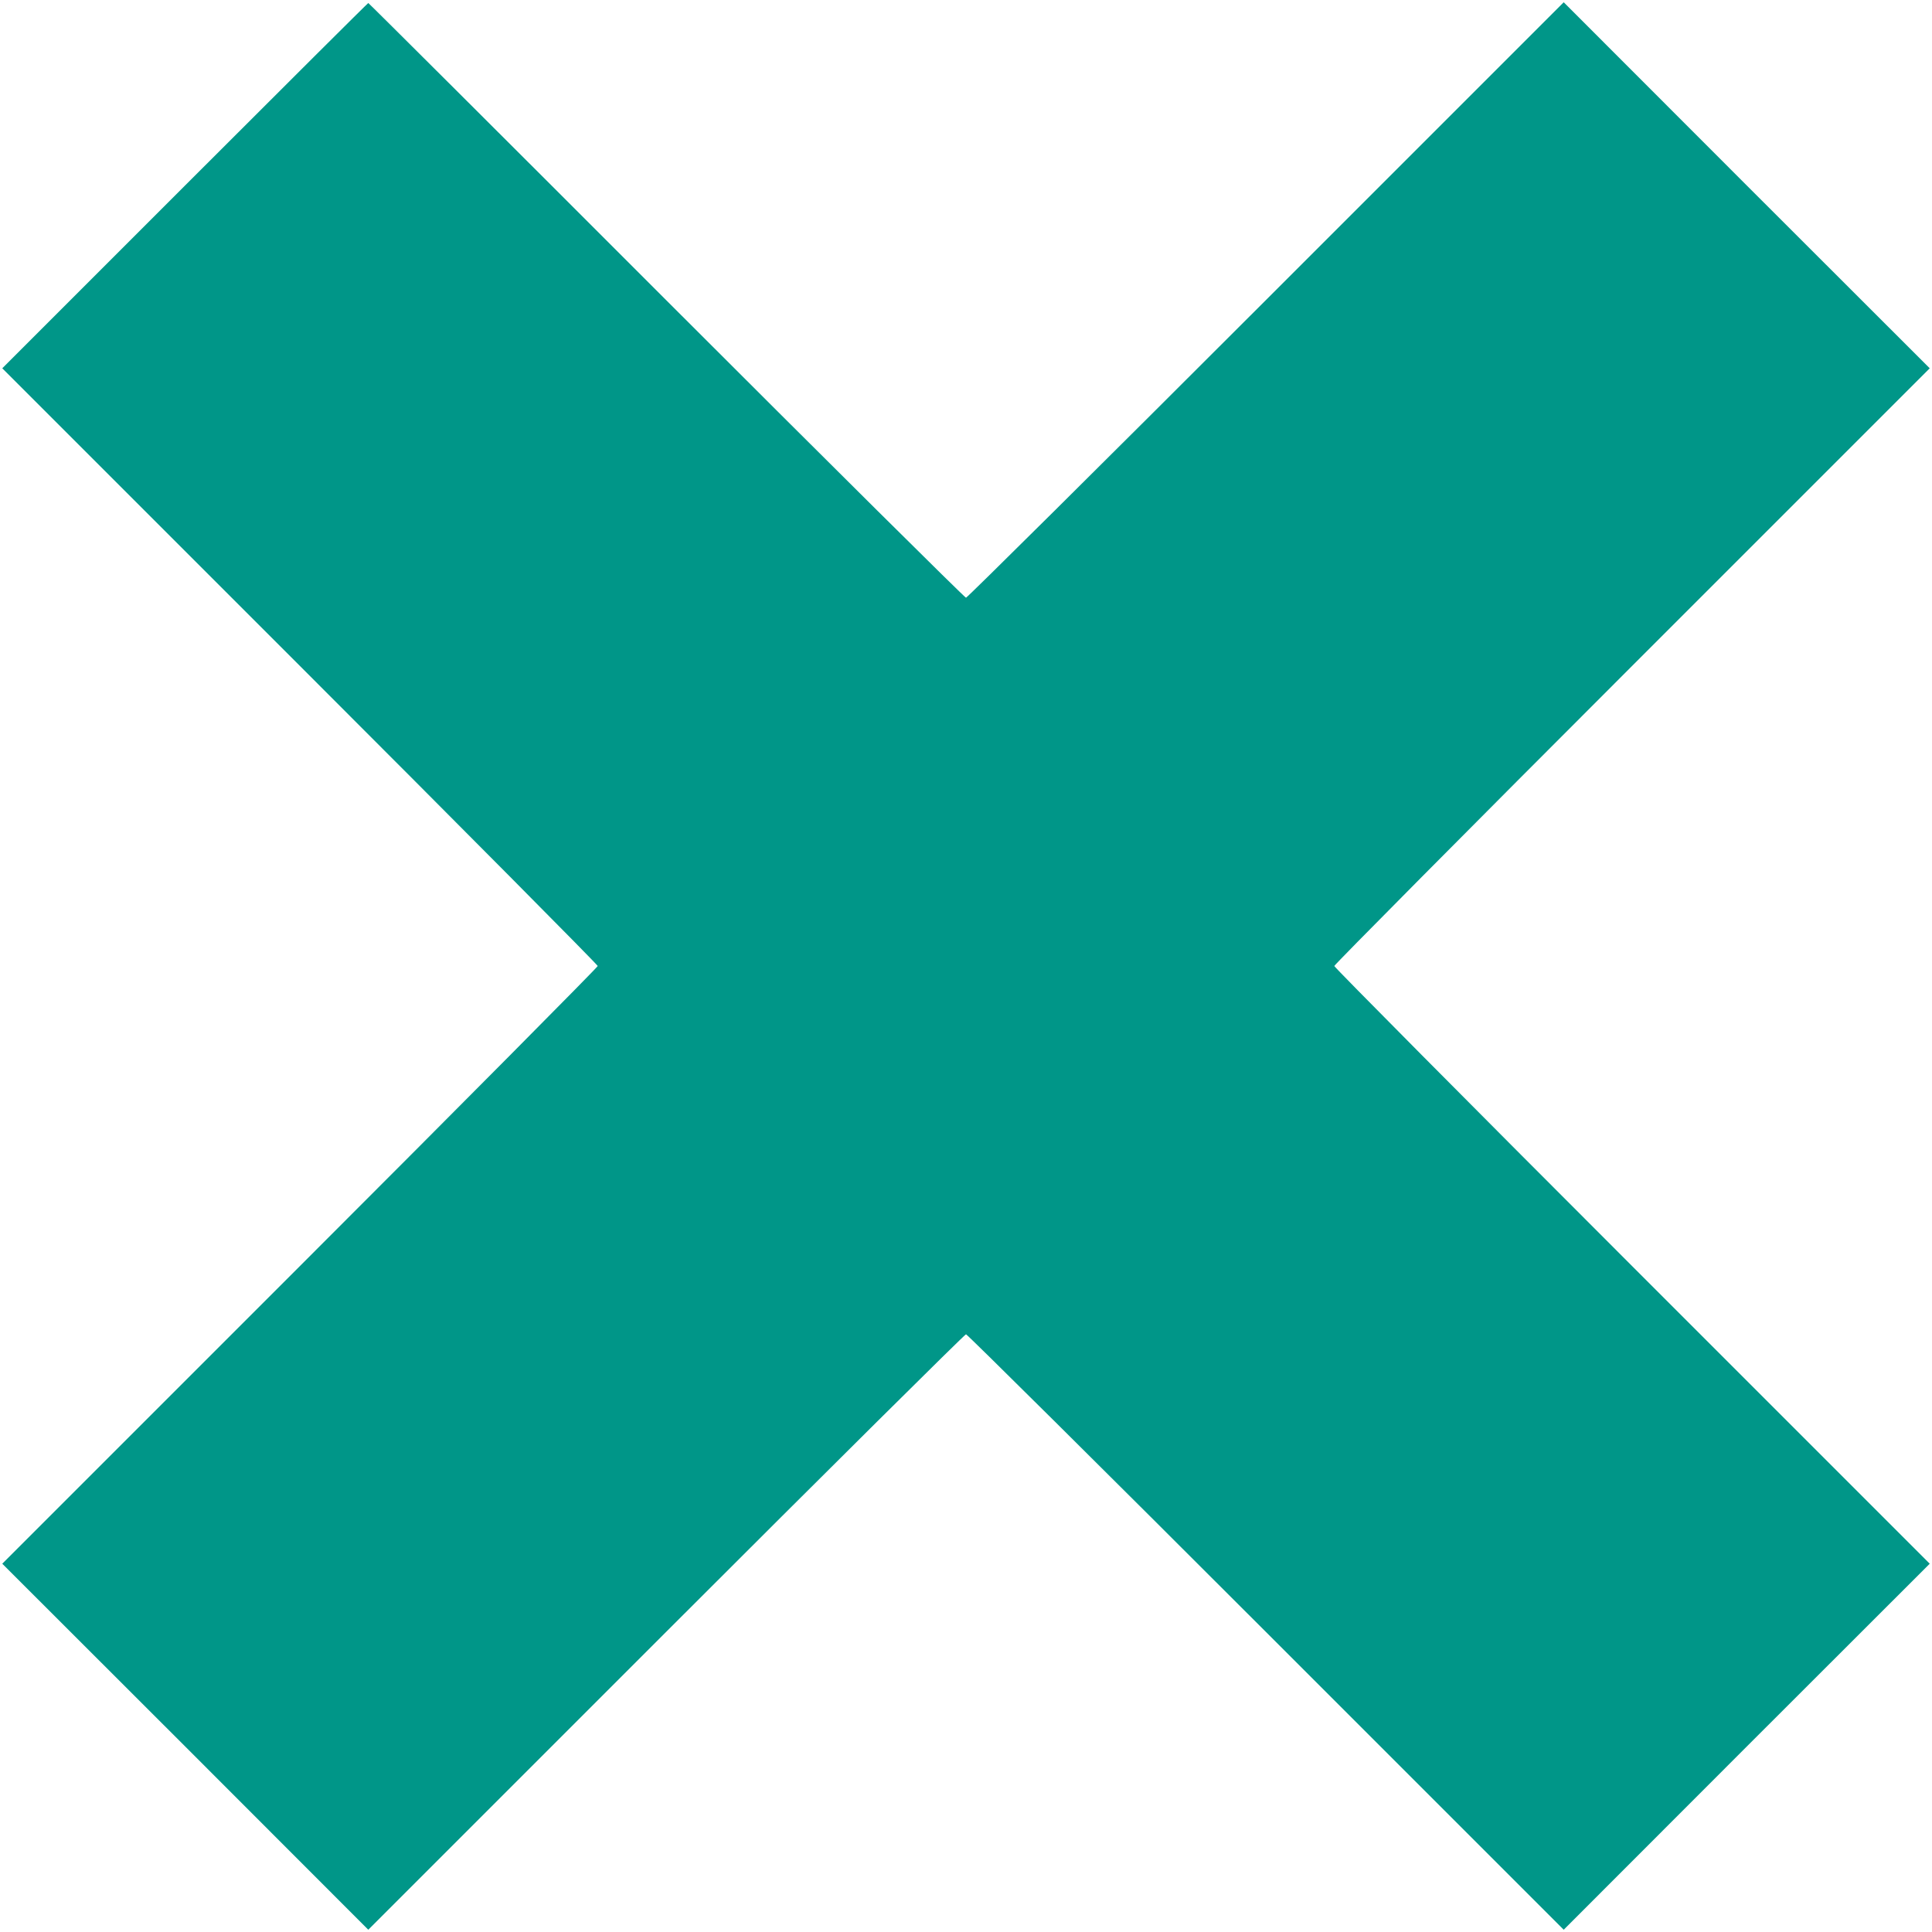 <?xml version="1.0" standalone="no"?>
<!DOCTYPE svg PUBLIC "-//W3C//DTD SVG 20010904//EN"
 "http://www.w3.org/TR/2001/REC-SVG-20010904/DTD/svg10.dtd">
<svg version="1.0" xmlns="http://www.w3.org/2000/svg"
 width="1280pt" height="1280pt" viewBox="0 0 1280 1280"
 preserveAspectRatio="xMidYMid meet">
<g transform="translate(0,1280) scale(0.1,-0.1)"
fill="#009688" stroke="none">
<path d="M1225 11570 l-1210 -1210 1973 -1973 c1084 -1084 1972 -1979 1972
-1987 0 -8 -888 -903 -1972 -1987 l-1973 -1973 1213 -1212 1212 -1213 1973
1973 c1084 1084 1979 1972 1987 1972 8 0 903 -888 1987 -1972 l1973 -1973
1212 1213 1213 1212 -1973 1973 c-1084 1084 -1972 1979 -1972 1987 0 8 888
903 1972 1987 l1973 1973 -1213 1212 -1212 1213 -1973 -1973 c-1084 -1084
-1979 -1972 -1987 -1972 -8 0 -902 887 -1985 1970 -1083 1084 -1972 1970
-1975 1970 -3 0 -550 -545 -1215 -1210z"/>
</g>
</svg>
